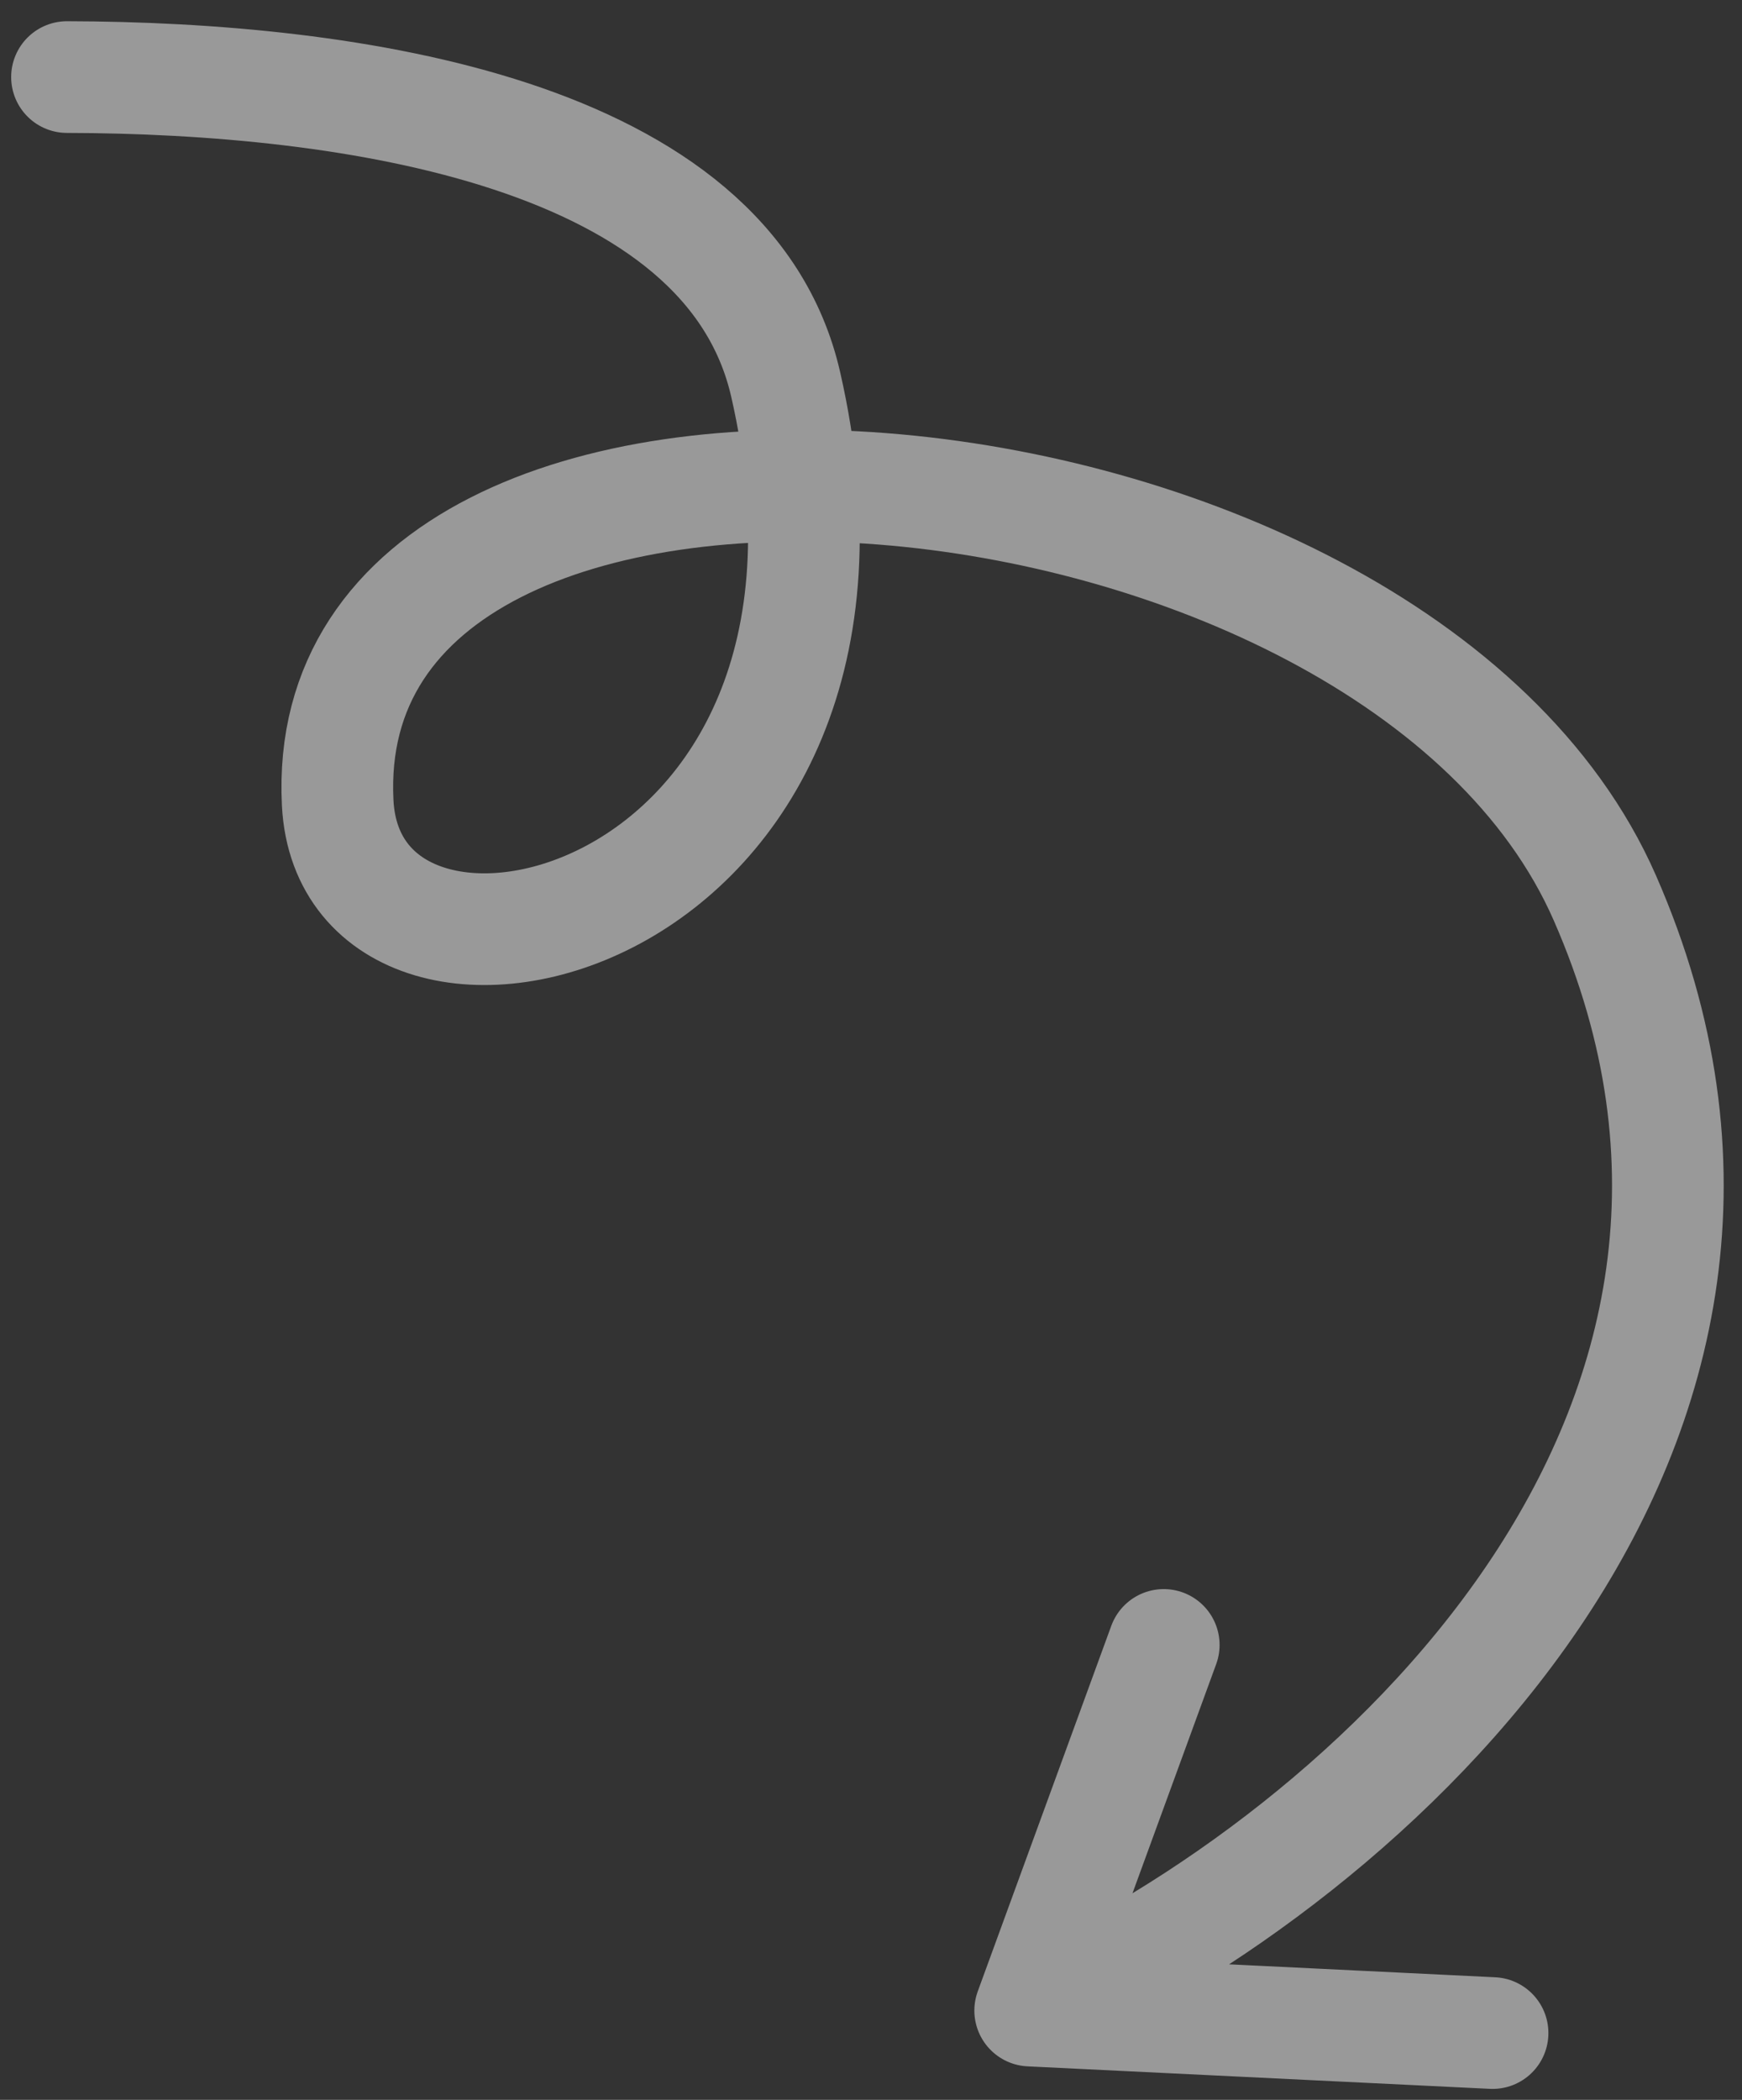 <?xml version="1.0" encoding="UTF-8"?> <svg xmlns="http://www.w3.org/2000/svg" width="78" height="94" viewBox="0 0 78 94" fill="none"><rect x="0" y="0" width="78" height="94" fill="#333333" stroke="none"/><path d="M46.128 90.002C61.383 83.119 82.336 64.088 71.856 40.189C62.333 18.472 14.049 14.508 15.12 35.933C15.689 47.327 40.79 41.741 35.179 17.205C32.596 5.91 15.671 3.479 3 3.45M46.128 90.002L52.108 73.635M46.128 90.002L66.831 91.009" stroke="white" stroke-opacity="0.5" stroke-width="5" stroke-linecap="round" stroke-linejoin="round"></path></svg> 